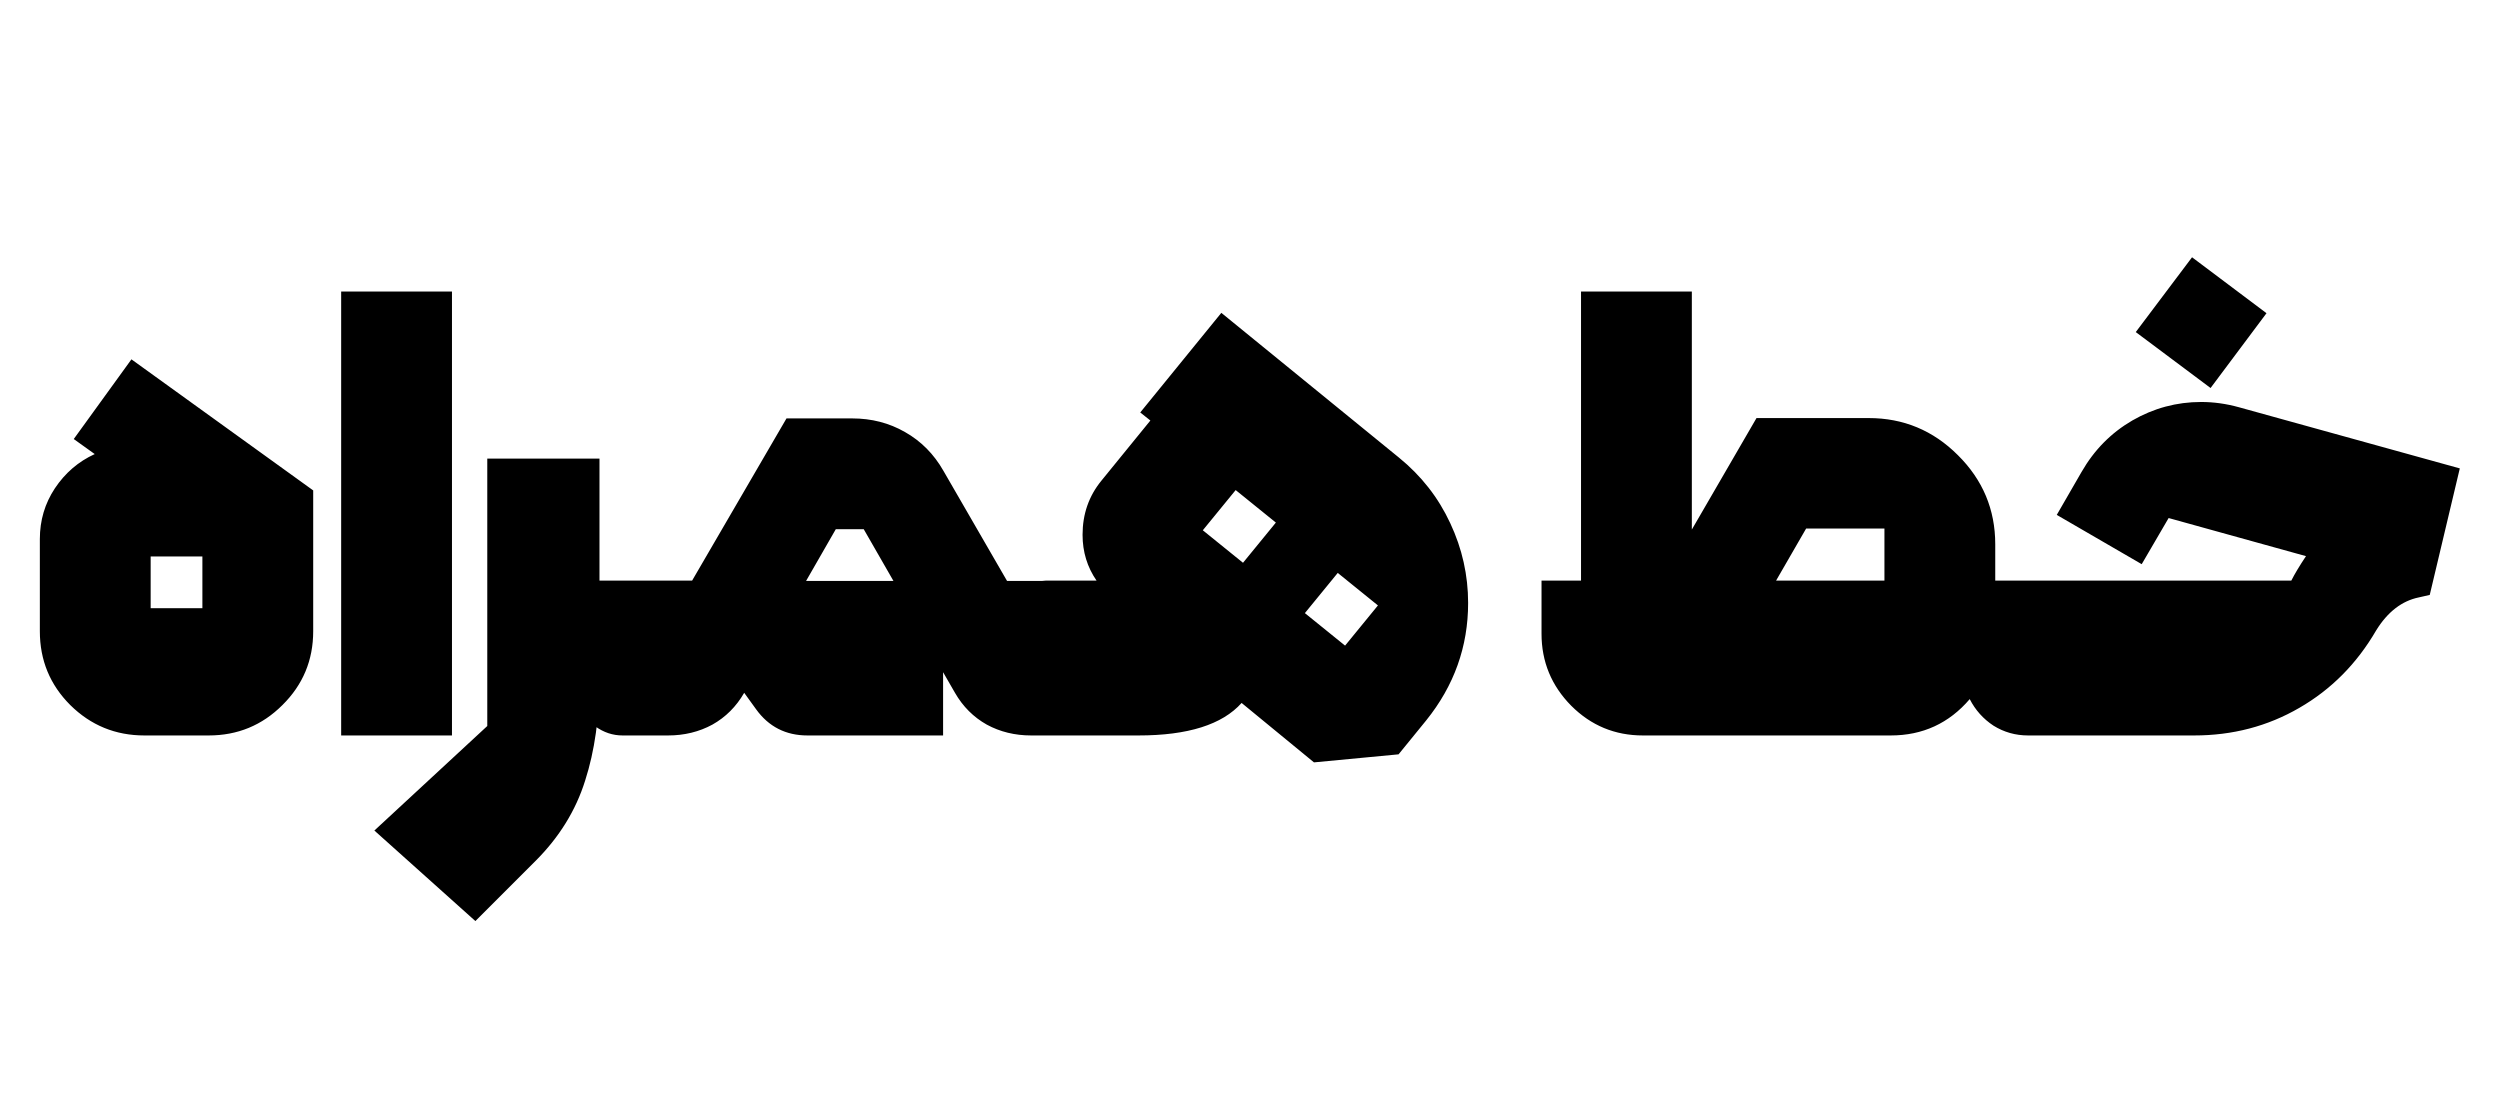 <svg width="894" height="400" viewBox="0 0 894 400" fill="none" xmlns="http://www.w3.org/2000/svg">
<path d="M72.375 199H53.875V217.5H72.375V199ZM51.625 263C41.292 263 32.458 259.375 25.125 252.125C17.875 244.875 14.25 236.083 14.25 225.75V192.75C14.25 186.083 16.042 180.042 19.625 174.625C23.292 169.125 28.042 165.042 33.875 162.375L26.375 157L47 128.5L112 175.375V225.75C112 236.083 108.333 244.875 101 252.125C93.75 259.375 84.958 263 74.625 263H51.625ZM161.625 263H122V104.25H161.625V263ZM212.75 207.625H231V263H222.625C219.125 263 215.875 261.917 212.875 259.75L212.75 207.625ZM214.375 242.5C214.375 256.333 212.667 268.542 209.25 279.125C205.917 289.792 200 299.375 191.5 307.875L170 329.375L133.875 297L174.25 259.625V164H214.375V242.5ZM247.5 207.625L281.25 149.625H304.75C311.667 149.625 317.958 151.25 323.625 154.5C329.375 157.75 333.958 162.375 337.375 168.375L360.125 207.75H373.875V263H368.75C362.917 263 357.625 261.708 352.875 259.125C348.125 256.458 344.333 252.667 341.5 247.75L337.25 240.375V263H288.75C281 263 274.875 259.875 270.375 253.625L266.125 247.75C263.292 252.667 259.5 256.458 254.75 259.125C250 261.708 244.708 263 238.875 263H231C229.667 263 228.417 262.417 227.25 261.25C226 260 225.375 258.708 225.375 257.375V213.25C225.375 211.583 225.917 210.25 227 209.25C228 208.167 229.333 207.625 231 207.625H247.5ZM288.25 207.75H319.5L308.875 189.25H298.875L288.25 207.75ZM436.75 111.875L500.25 163.625C508.25 170.125 514.375 177.958 518.625 187.125C522.875 196.208 525 205.708 525 215.625C525 231.208 520 245.208 510 257.625L500.125 269.75L469.875 272.625L444 251.375C437.083 259.125 424.792 263 407.125 263H374C372.667 263 371.417 262.417 370.25 261.25C369 260 368.375 258.708 368.375 257.375V213.25C368.375 211.583 368.917 210.25 370 209.25C371 208.167 372.333 207.625 374 207.625H392.125C388.792 202.792 387.125 197.333 387.125 191.25C387.125 183.833 389.375 177.375 393.875 171.875L411.375 150.375L407.75 147.5L436.75 111.875ZM481 230.875L492.75 216.5L478.375 204.875L466.625 219.25L481 230.875ZM444.5 201.25L456.25 186.875L441.875 175.25L430.125 189.625L444.5 201.25ZM645.875 189L635.125 207.625H673.875V189H645.875ZM605 189.375L628.125 149.5H668.25C680.667 149.5 691.292 153.917 700.125 162.75C709.042 171.583 713.5 182.208 713.5 194.625V207.625H730.5V263H725.25C720.75 263 716.625 261.833 712.875 259.5C709.208 257.083 706.375 253.917 704.375 250C696.958 258.667 687.542 263 676.125 263H587.5C577.5 263 568.958 259.458 561.875 252.375C554.792 245.208 551.25 236.625 551.25 226.625V207.625H565.375V104.25H605V189.375ZM763.75 118.75L783.875 92L810.5 112L790.5 138.75L763.75 118.75ZM730.5 207.625H819.375C820.542 205.292 822.292 202.375 824.625 198.875L775.5 185.25L765.875 201.75L735.5 184.125L744.375 168.75C748.875 160.917 754.917 154.792 762.5 150.375C770.167 145.958 778.375 143.75 787.125 143.75C791.625 143.75 796.125 144.375 800.625 145.625L879.625 167.5L868.875 212.75L865 213.625C858.917 214.875 853.833 218.792 849.75 225.375C842.833 237.292 833.667 246.542 822.25 253.125C810.917 259.708 798.375 263 784.625 263H730.5C729.167 263 727.917 262.417 726.75 261.25C725.5 260 724.875 258.708 724.875 257.375V213.25C724.875 211.583 725.417 210.25 726.5 209.25C727.5 208.167 728.833 207.625 730.5 207.625Z" fill="black"/>
</svg>
